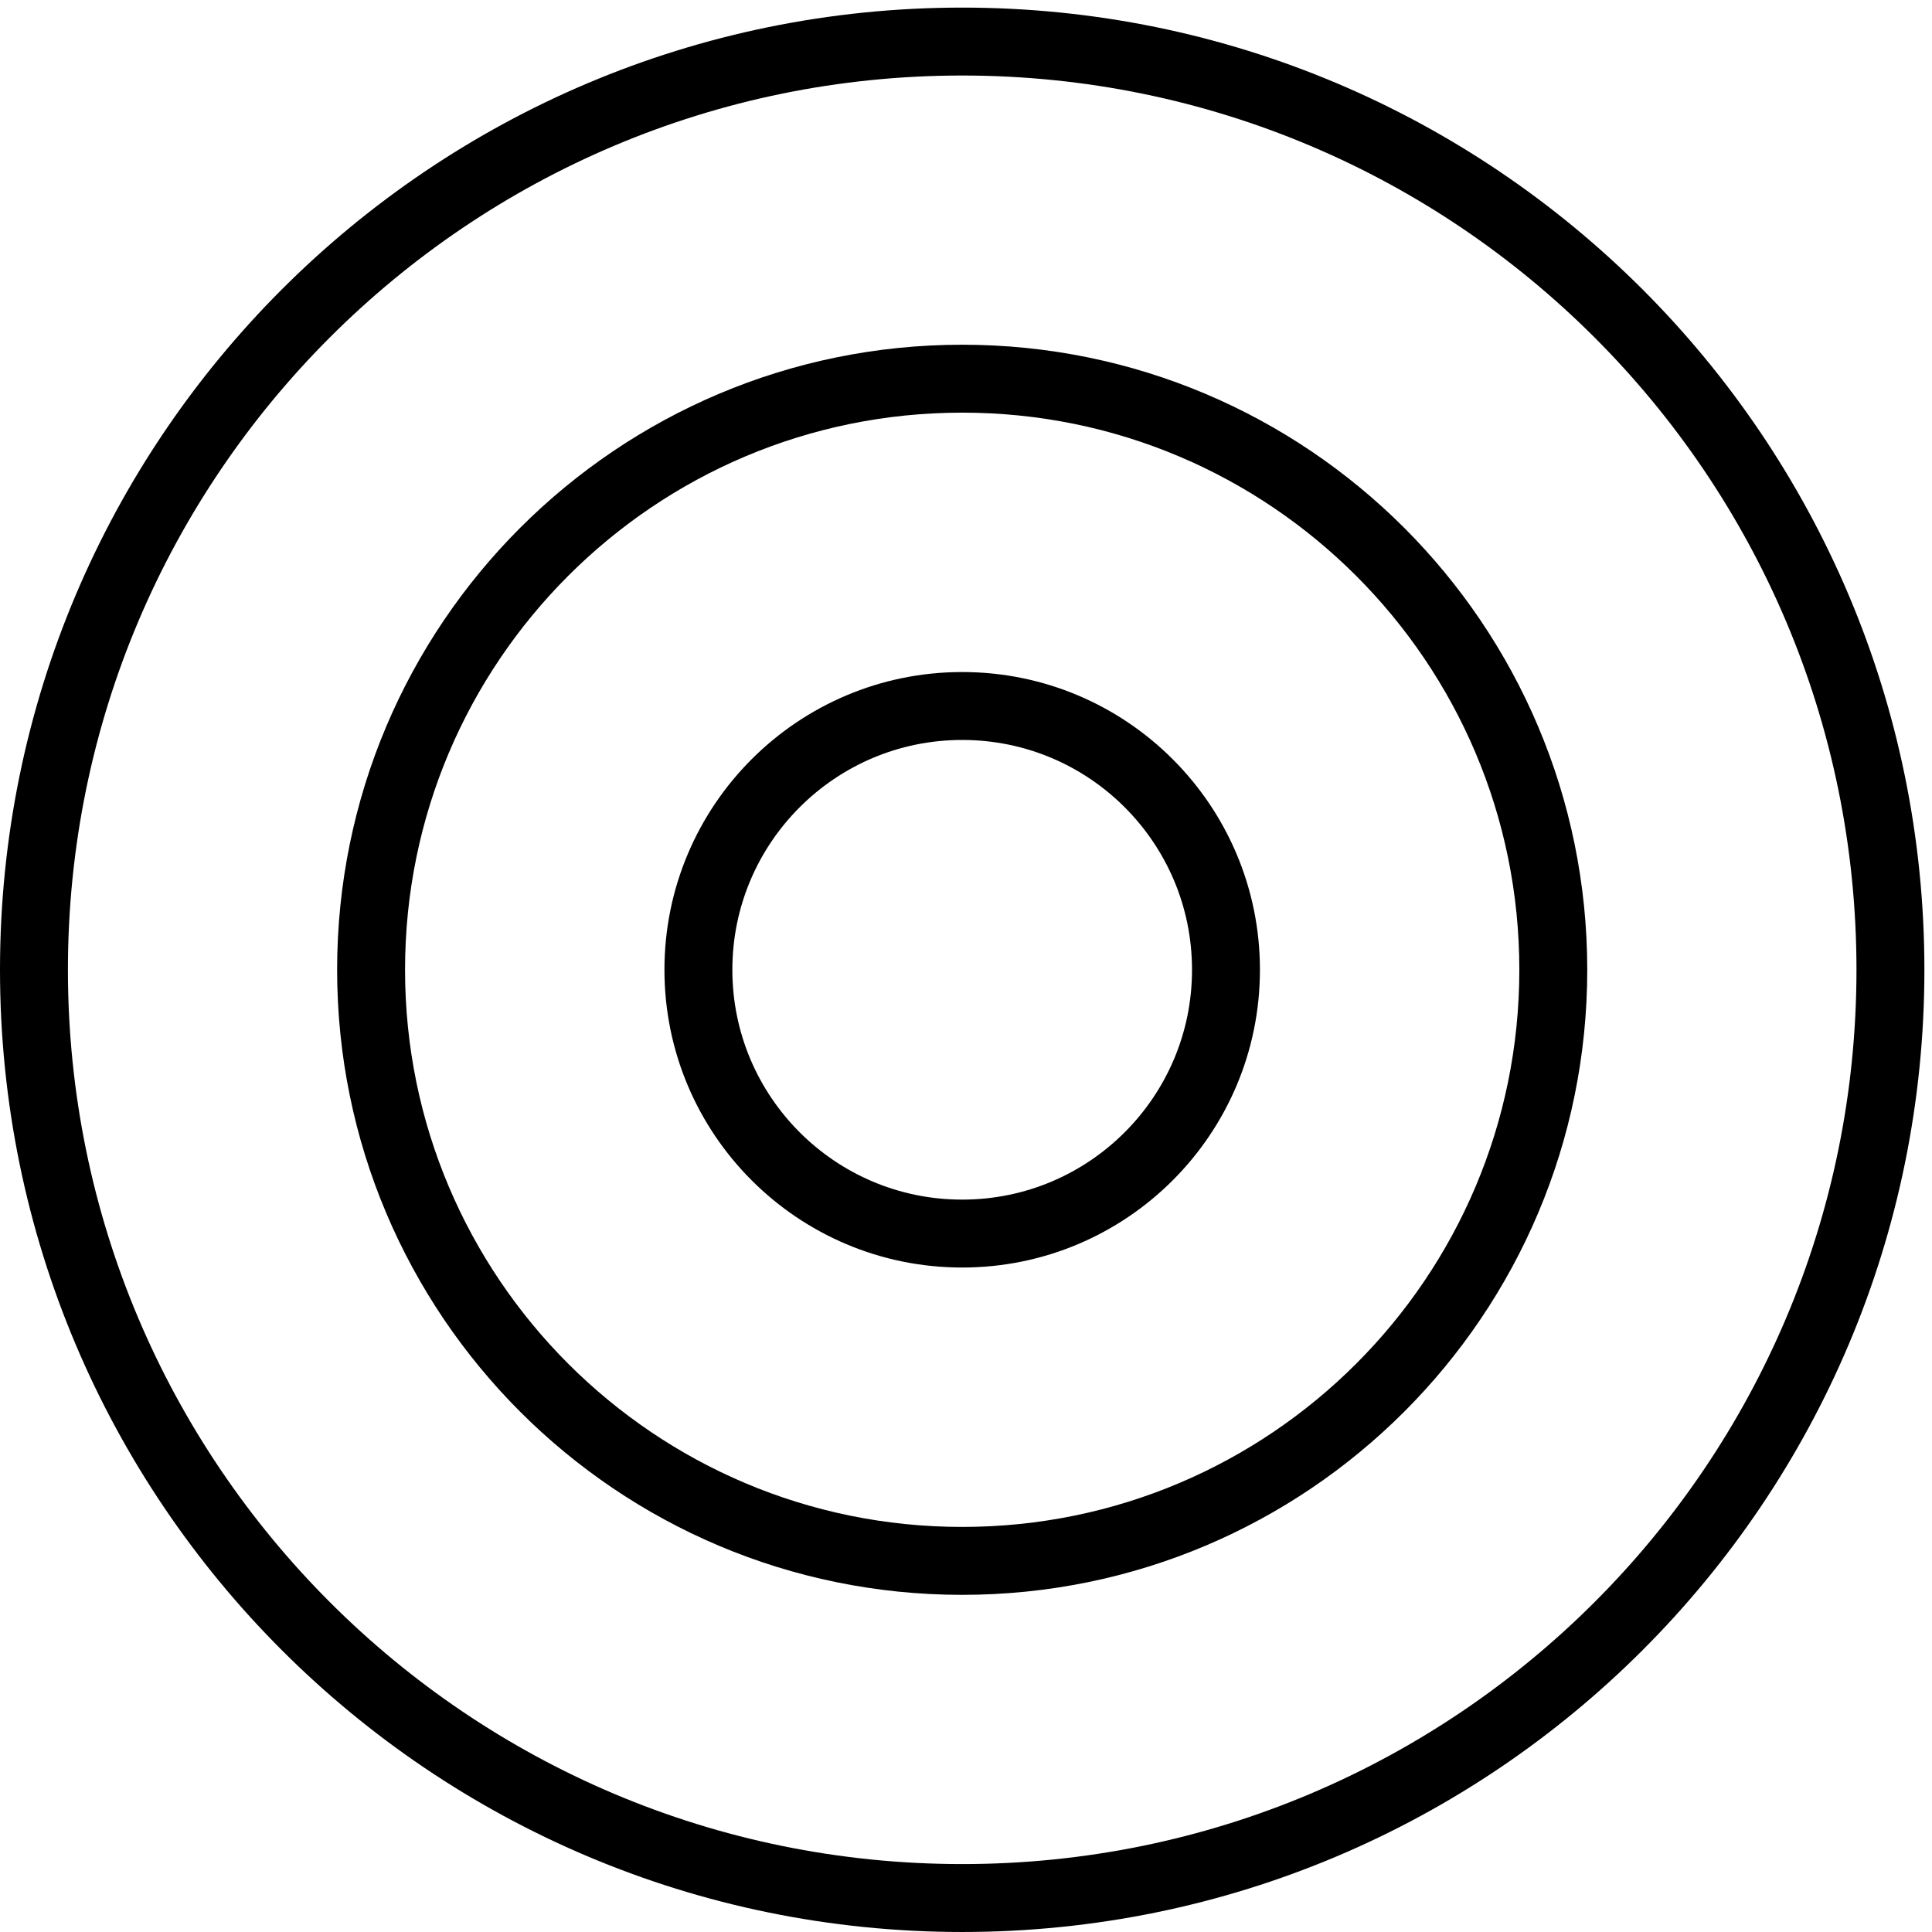 <?xml version="1.0" encoding="UTF-8"?>
<svg data-bbox="0 3.02 764.977 764.976" height="1024" viewBox="0 0 768 768" width="1024" xmlns="http://www.w3.org/2000/svg" data-type="ugc">
    <g>
        <defs>
            <clipPath id="6e0949c0-b1ab-4d45-ab76-484c49f66fc4">
                <path d="M0 3.02h764.977v764.976H0Zm0 0"/>
            </clipPath>
            <clipPath id="3cf302e8-dee0-42fb-a134-2aac3e5b2342">
                <path d="M382.488 3.02C171.246 3.02 0 174.266 0 385.508s171.246 382.488 382.488 382.488S764.977 596.75 764.977 385.508 593.73 3.02 382.488 3.02Zm0 0"/>
            </clipPath>
            <clipPath id="e816e62b-0630-454e-8cf6-c3d5c49d5ce9">
                <path d="M134.012 137.031h496.945v496.946H134.012Zm0 0"/>
            </clipPath>
            <clipPath id="3d20c0d2-6f97-4cf4-91b9-ddd3f5783b6d">
                <path d="M382.484 137.031c-137.226 0-248.472 111.246-248.472 248.473 0 137.226 111.246 248.473 248.472 248.473 137.227 0 248.473-111.247 248.473-248.473 0-137.227-111.246-248.473-248.473-248.473Zm0 0"/>
            </clipPath>
            <clipPath id="57369198-e564-40ad-b7c6-ead725db8c5c">
                <path d="M264.125 267.145h236.719v236.718H264.125Zm0 0"/>
            </clipPath>
            <clipPath id="a97966cb-28ef-4854-a6eb-917cdbd8cb3a">
                <path d="M382.484 267.145c-65.367 0-118.359 52.992-118.359 118.359 0 65.367 52.992 118.36 118.36 118.36 65.37 0 118.359-52.993 118.359-118.36 0-65.367-52.989-118.36-118.36-118.36Zm0 0"/>
            </clipPath>
        </defs>
        <g clip-path="url(#6e0949c0-b1ab-4d45-ab76-484c49f66fc4)">
            <g clip-path="url(#3cf302e8-dee0-42fb-a134-2aac3e5b2342)">
                <path stroke-width="54" stroke="#000000" d="M382.488 3.02C171.246 3.02 0 174.266 0 385.508s171.246 382.488 382.488 382.488S764.977 596.75 764.977 385.508 593.73 3.02 382.488 3.02Zm0 0" fill="none"/>
            </g>
        </g>
        <g clip-path="url(#e816e62b-0630-454e-8cf6-c3d5c49d5ce9)">
            <g clip-path="url(#3d20c0d2-6f97-4cf4-91b9-ddd3f5783b6d)">
                <path stroke-width="54" stroke="#000000" d="M382.485 137.031c-137.227 0-248.473 111.246-248.473 248.473 0 137.226 111.246 248.472 248.473 248.472 137.226 0 248.473-111.246 248.473-248.472 0-137.227-111.247-248.473-248.473-248.473Zm0 0" fill="none"/>
            </g>
        </g>
        <g clip-path="url(#57369198-e564-40ad-b7c6-ead725db8c5c)">
            <g clip-path="url(#a97966cb-28ef-4854-a6eb-917cdbd8cb3a)">
                <path stroke-width="54" stroke="#000000" d="M382.484 267.144c-65.367 0-118.36 52.993-118.36 118.36 0 65.367 52.993 118.36 118.36 118.36 65.371 0 118.36-52.993 118.36-118.36 0-65.367-52.989-118.36-118.36-118.36Zm0 0" fill="none"/>
            </g>
        </g>
    </g>
</svg>
